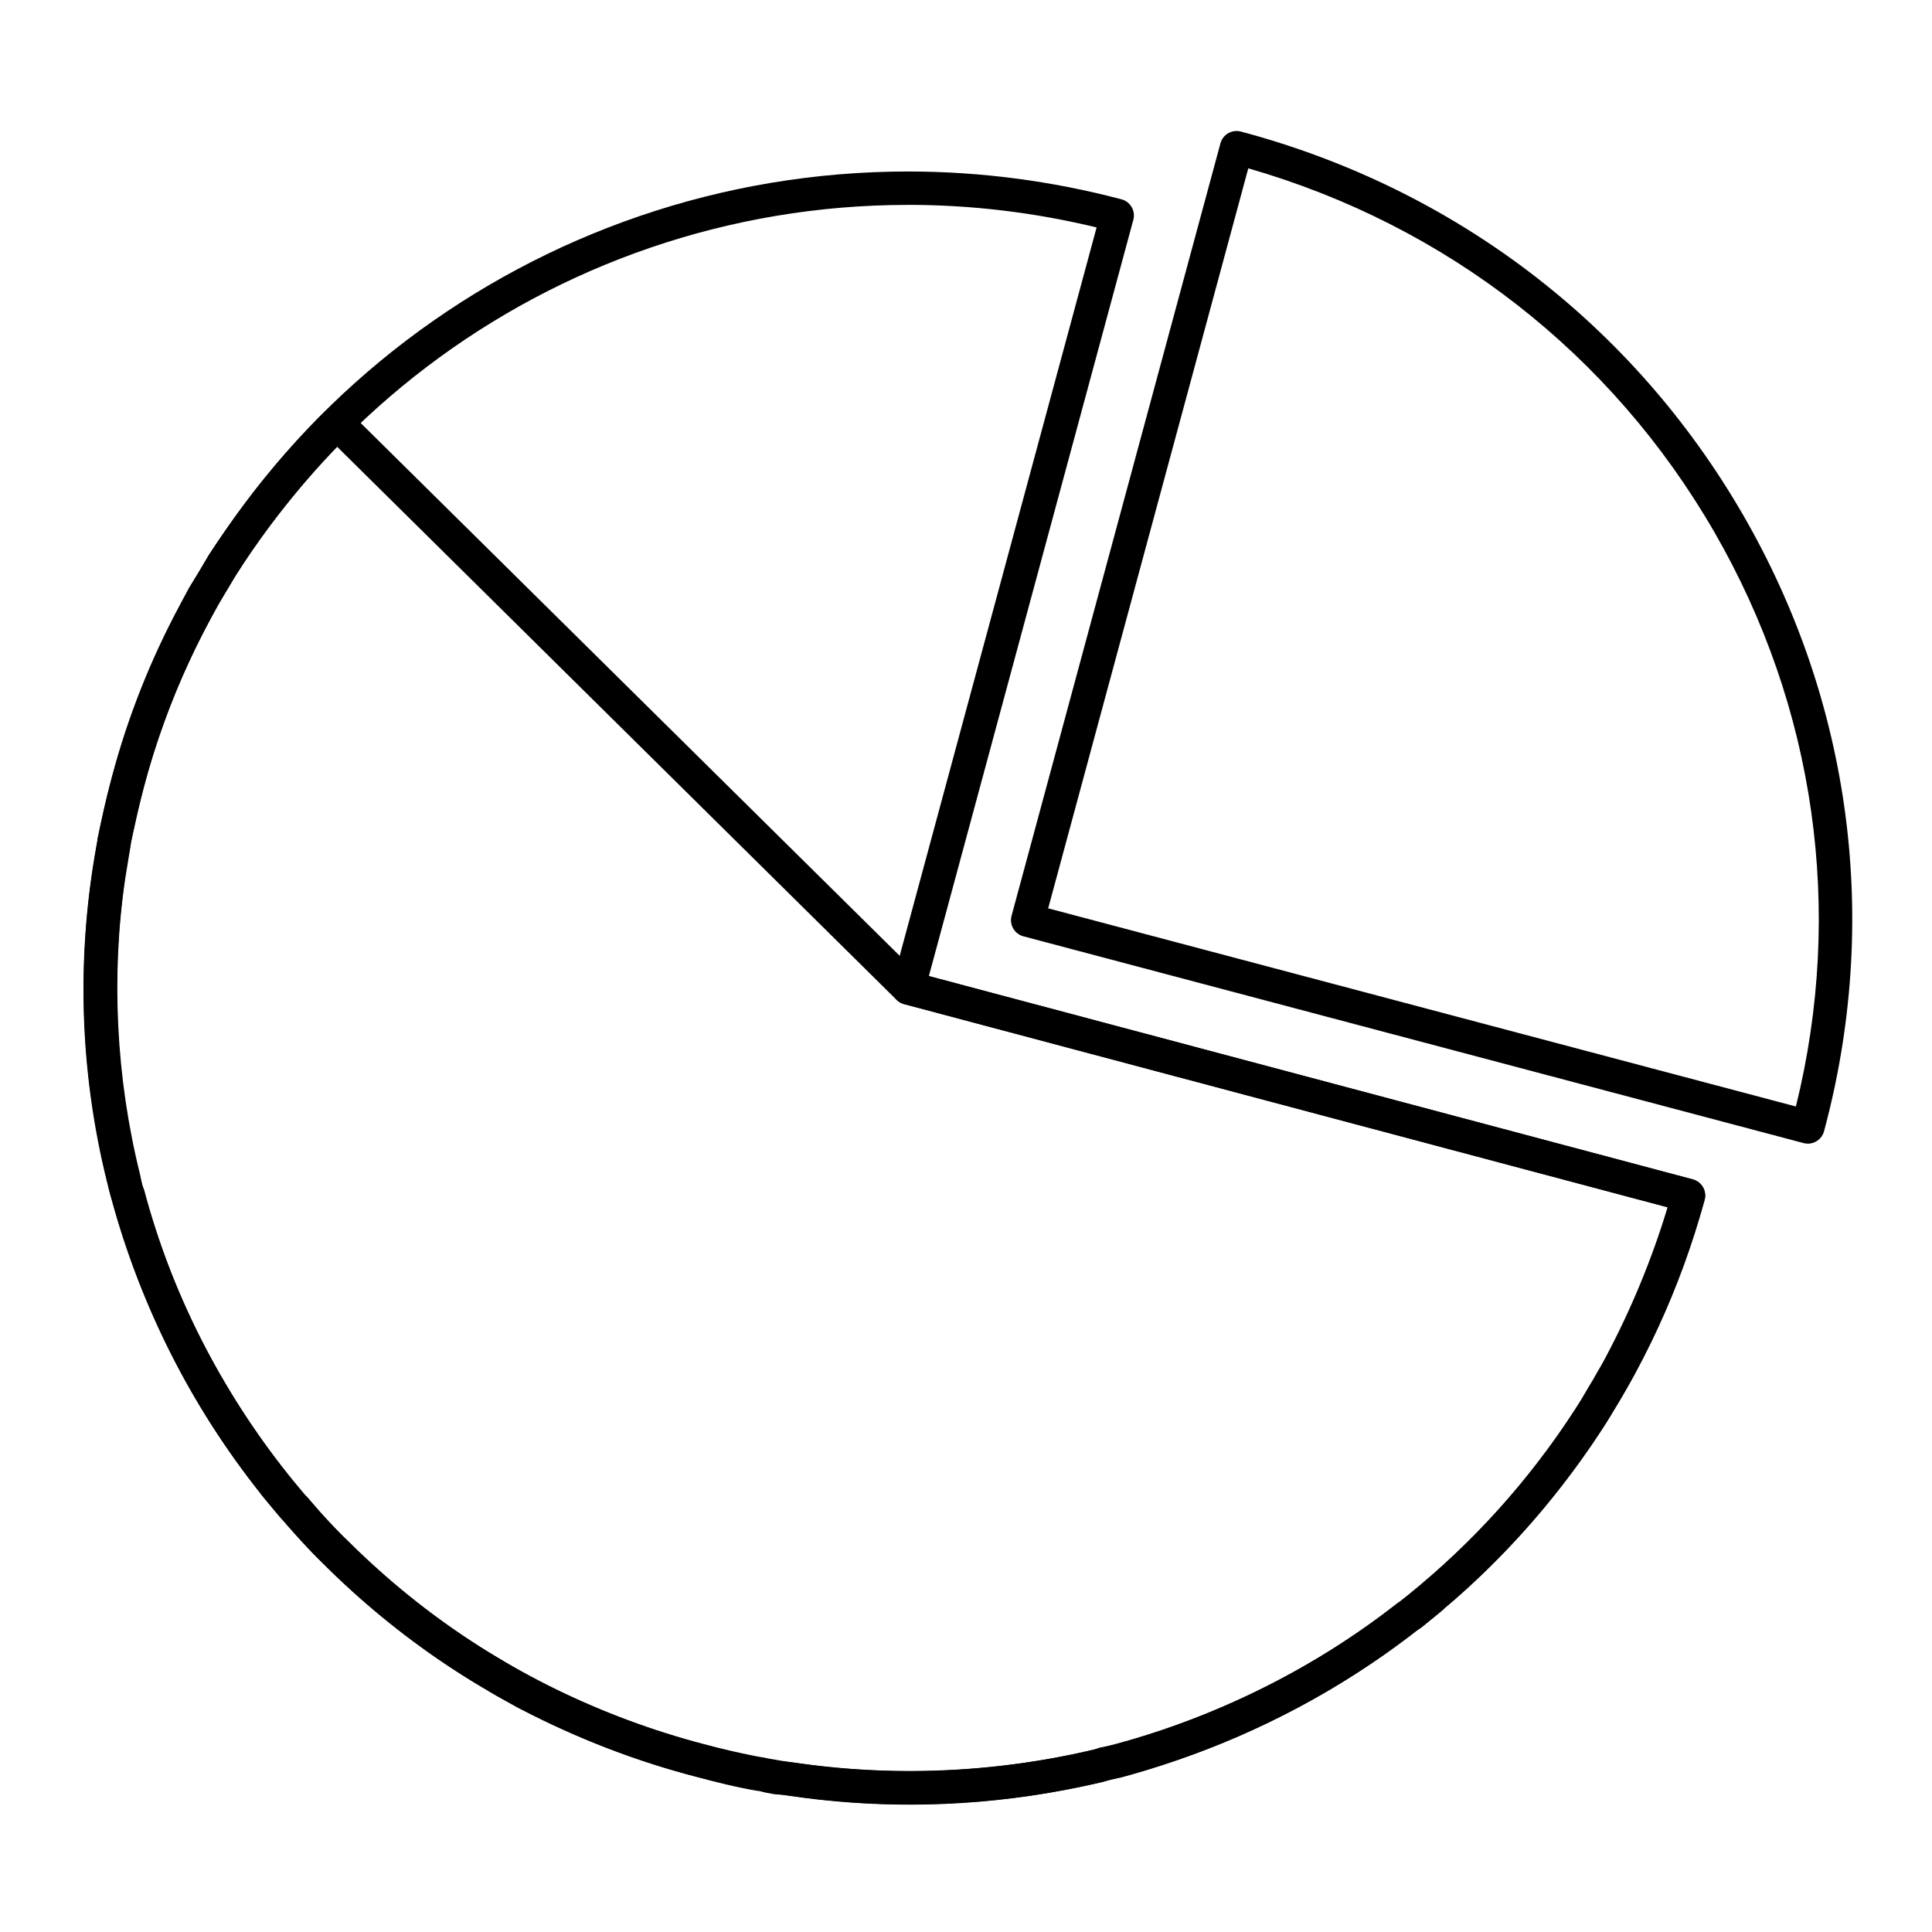 <?xml version="1.0" encoding="UTF-8"?>
<!-- Uploaded to: ICON Repo, www.svgrepo.com, Generator: ICON Repo Mixer Tools -->
<svg fill="#000000" width="800px" height="800px" version="1.1" viewBox="144 144 512 512" xmlns="http://www.w3.org/2000/svg">
 <g>
  <path d="m623.11 447.08c-0.375 0-0.758-0.047-1.137-0.148l-206.76-54.797c-1.141-0.301-2.113-1.047-2.699-2.066-0.59-1.02-0.746-2.234-0.441-3.371l55.355-204.71c0.637-2.356 3.055-3.746 5.414-3.125 56.711 15.102 103.98 51.195 133.11 101.63 28.77 49.82 36.383 107.82 21.43 163.31-0.531 1.973-2.316 3.277-4.269 3.277zm-201.33-62.363 198.15 52.516c12.828-51.898 5.195-105.82-21.652-152.3-27.211-47.121-70.938-81.191-123.47-96.32z"/>
  <path d="m385.07 622.25c-19.094 0-38.219-2.516-56.844-7.473-56.738-14.984-104.05-51.055-133.22-101.57-28.809-49.883-36.379-107.91-21.316-163.38 25.441-94.426 112.2-160.38 210.97-160.38 18.996 0 38.02 2.481 56.539 7.371 1.141 0.301 2.113 1.043 2.703 2.066 0.59 1.02 0.75 2.234 0.441 3.371l-54.184 200.42 202.45 53.875c1.137 0.305 2.109 1.047 2.695 2.07 0.59 1.02 0.746 2.234 0.438 3.371-25.613 94.359-112.25 160.26-210.67 160.26zm-0.414-423.95c-94.773 0-178.02 63.262-202.42 153.84-14.441 53.188-7.184 108.81 20.438 156.64 27.984 48.453 73.379 83.055 127.82 97.434 17.891 4.762 36.246 7.176 54.574 7.176 92.938 0 174.91-61.23 200.91-149.45l-202.4-53.859c-1.137-0.305-2.109-1.047-2.695-2.066-0.59-1.02-0.746-2.234-0.441-3.371l54.168-200.37c-16.414-3.973-33.199-5.984-49.957-5.984z"/>
  <path d="m385.03 622.19c-10.445 0-20.938-0.754-31.188-2.246l-1.465-0.199-2.902-0.234c-0.113-0.008-0.227-0.023-0.336-0.039-1.355-0.215-2.574-0.453-3.945-0.863h-0.016c-0.25 0-0.504-0.02-0.75-0.062-5.523-0.949-11.059-2.371-16.219-3.769-15.594-4.027-31.145-10.02-46.172-17.805l-0.398-0.191c-0.125-0.062-0.25-0.125-0.367-0.199-0.555-0.332-1.168-0.664-1.777-0.996-0.641-0.348-1.281-0.699-1.867-1.043l-2.043-1.137c-0.035-0.02-0.07-0.039-0.102-0.059l-6.508-3.898c-13.805-8.492-26.812-18.758-38.723-30.555-4.422-4.121-8.246-8.512-11.113-11.922l-0.785-0.766c-0.113-0.109-0.223-0.227-0.32-0.352l-4.387-5.258c-0.051-0.059-0.098-0.117-0.145-0.18l-0.699-0.922c-18.258-23.023-31.406-49.078-39.016-77.375-0.578-1.309-0.852-2.66-1.094-3.871l-0.215-1.059c-6.707-27.082-8.055-54.66-4.012-81.973l1.348-8.336c0-0.32 0.035-0.637 0.102-0.949l0.031-0.141c1.145-5.211 2.328-10.598 3.734-15.938 4.144-15.715 10.207-31.047 18.023-45.566l0.203-0.406c0.383-0.754 0.754-1.43 1.125-2.106 0.328-0.594 0.652-1.188 0.98-1.828 0.062-0.121 0.129-0.238 0.199-0.355l2.496-4.043 2.578-4.414c0.027-0.047 0.055-0.09 0.082-0.133 9.285-14.168 19.66-26.961 30.828-38.02 1.723-1.707 4.504-1.711 6.231-0.004l150.57 148.84 205.61 54.73c1.145 0.305 2.121 1.059 2.707 2.086 0.586 1.031 0.734 2.254 0.414 3.394-4.445 15.762-10.586 31.086-18.254 45.551l-0.203 0.398c-0.754 1.496-1.508 2.754-2.215 3.914l-1.121 2c-0.023 0.043-0.051 0.086-0.074 0.129l-1.395 2.305-2.559 4.375c-0.02 0.031-0.035 0.059-0.055 0.09-8.902 13.949-19.203 26.758-30.613 38.062-4.32 4.285-8.324 7.953-12.238 11.199l-0.566 0.555c-0.094 0.094-0.191 0.184-0.297 0.266l-5.367 4.387c-0.18 0.145-0.371 0.277-0.57 0.395l-0.898 0.523c-22.488 17.629-49.48 31.055-78.078 38.84-0.109 0.031-0.223 0.055-0.336 0.078l-3.062 0.594-0.777 0.309c-0.203 0.082-0.418 0.148-0.629 0.199-16.957 3.973-34.25 5.988-51.391 5.988zm-34.672-11.488 2.852 0.23c0.082 0.008 0.16 0.016 0.242 0.027l1.629 0.223c9.871 1.434 19.934 2.156 29.953 2.156 16.352 0 32.855-1.91 49.055-5.684l0.852-0.34c0.262-0.102 0.531-0.184 0.809-0.234l3.316-0.641c27.508-7.512 53.445-20.445 75.016-37.406 0.164-0.129 0.332-0.242 0.512-0.348l0.863-0.5 4.922-4.023 0.555-0.547c0.09-0.086 0.184-0.172 0.277-0.25 3.754-3.109 7.609-6.637 11.797-10.789 10.938-10.836 20.812-23.113 29.355-36.496l0.672-1.109 1.812-3.144 1.402-2.316 1.125-2.008c0.027-0.051 0.059-0.098 0.086-0.145 0.648-1.062 1.285-2.117 1.914-3.371l0.246-0.48c6.703-12.641 12.176-25.91 16.324-39.551l-202.36-53.848c-0.746-0.199-1.426-0.59-1.973-1.129l-148.25-146.57c-9.547 9.871-18.457 21.09-26.531 33.402l-0.656 1.086-1.812 3.144c-0.02 0.031-0.035 0.059-0.055 0.09l-2.488 4.031c-0.34 0.664-0.68 1.285-1.023 1.906-0.324 0.59-0.652 1.184-0.977 1.824l-0.219 0.441c-0.02 0.039-0.043 0.082-0.062 0.121-7.504 13.926-13.32 28.625-17.289 43.688-1.332 5.051-2.473 10.23-3.574 15.25 0 0.242-0.023 0.484-0.062 0.723l-1.395 8.512c-3.812 25.742-2.473 52.938 3.883 78.555 0.016 0.062 0.031 0.125 0.043 0.191l0.23 1.152c0.156 0.762 0.348 1.715 0.543 2.102 0.141 0.273 0.246 0.559 0.328 0.855 7.281 27.266 19.918 52.367 37.559 74.613l0.688 0.906 4.223 5.062 0.77 0.754c0.105 0.102 0.203 0.211 0.297 0.32 4.106 4.891 7.262 8.285 10.555 11.348 0.035 0.031 0.066 0.062 0.102 0.098 11.445 11.34 23.93 21.203 37.109 29.309l1.094 0.645 5.301 3.184 2.039 1.133c0.035 0.02 0.066 0.039 0.102 0.059 0.516 0.305 1.078 0.609 1.645 0.918 0.652 0.355 1.309 0.711 1.91 1.066l0.285 0.137c0.043 0.02 0.086 0.043 0.129 0.066 14.457 7.492 29.402 13.258 44.426 17.137 4.879 1.32 10.039 2.648 15.09 3.539h0.316c0.477 0 0.949 0.078 1.398 0.227 1.062 0.336 1.949 0.52 3.086 0.703z"/>
 </g>
</svg>